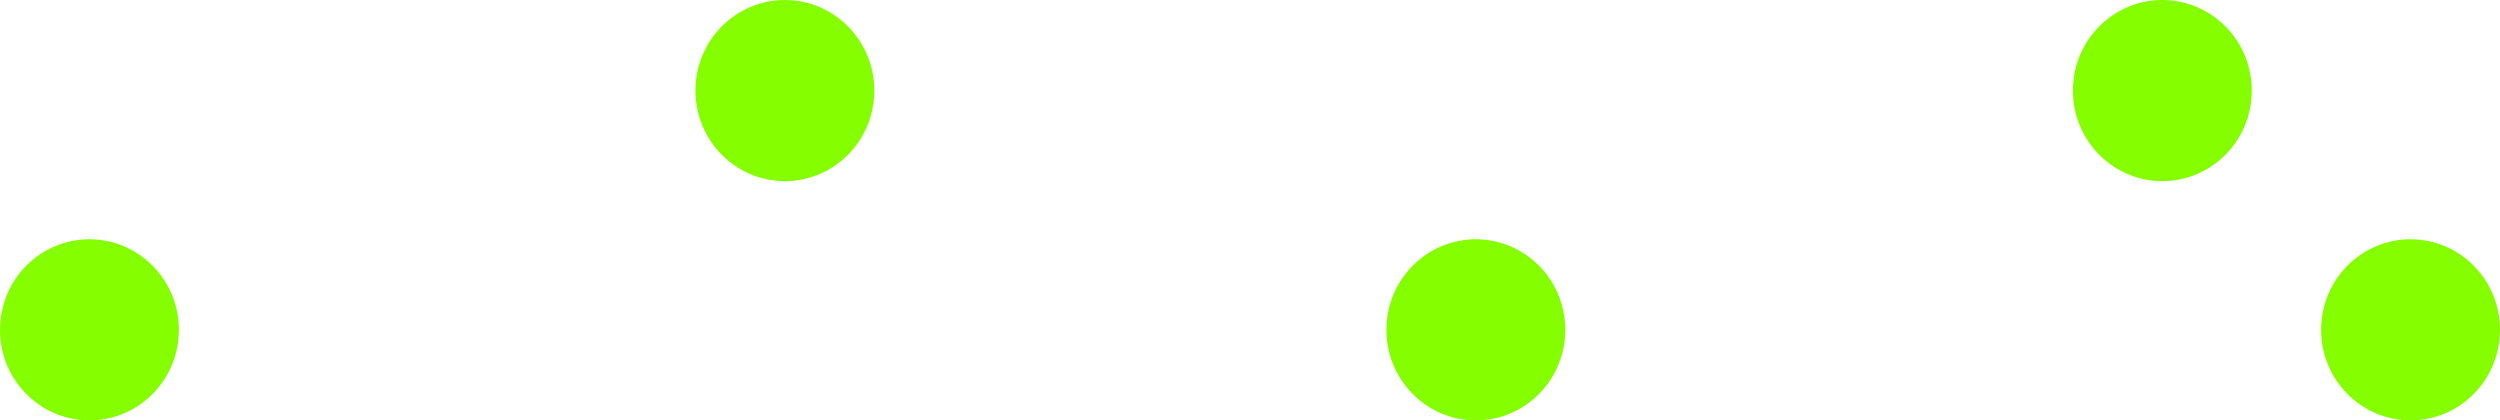 <svg class="logo" width="1118" height="188" viewBox="0 0 1118 188" fill="none" xmlns="http://www.w3.org/2000/svg">
<ellipse cx="40" cy="147.5" rx="40" ry="40.5"  class="logoDot" fill="rgb(133, 255, 0)"/>
<ellipse cx="351" cy="40.5" rx="40" ry="40.5"  class="logoDot" fill="rgba(133,255,0,1)"/>
<ellipse cx="660" cy="147.5" rx="40" ry="40.5"  class="logoDot" fill="rgba(133,255,0,1)"/>
<ellipse cx="967" cy="40.5" rx="40" ry="40.5"  class="logoDot" fill="rgba(133,255,0,1)"/>
<ellipse cx="1078" cy="147.5" rx="40" ry="40.5" class="logoDot" fill="rgba(133,255,0,1)"/>
</svg>

